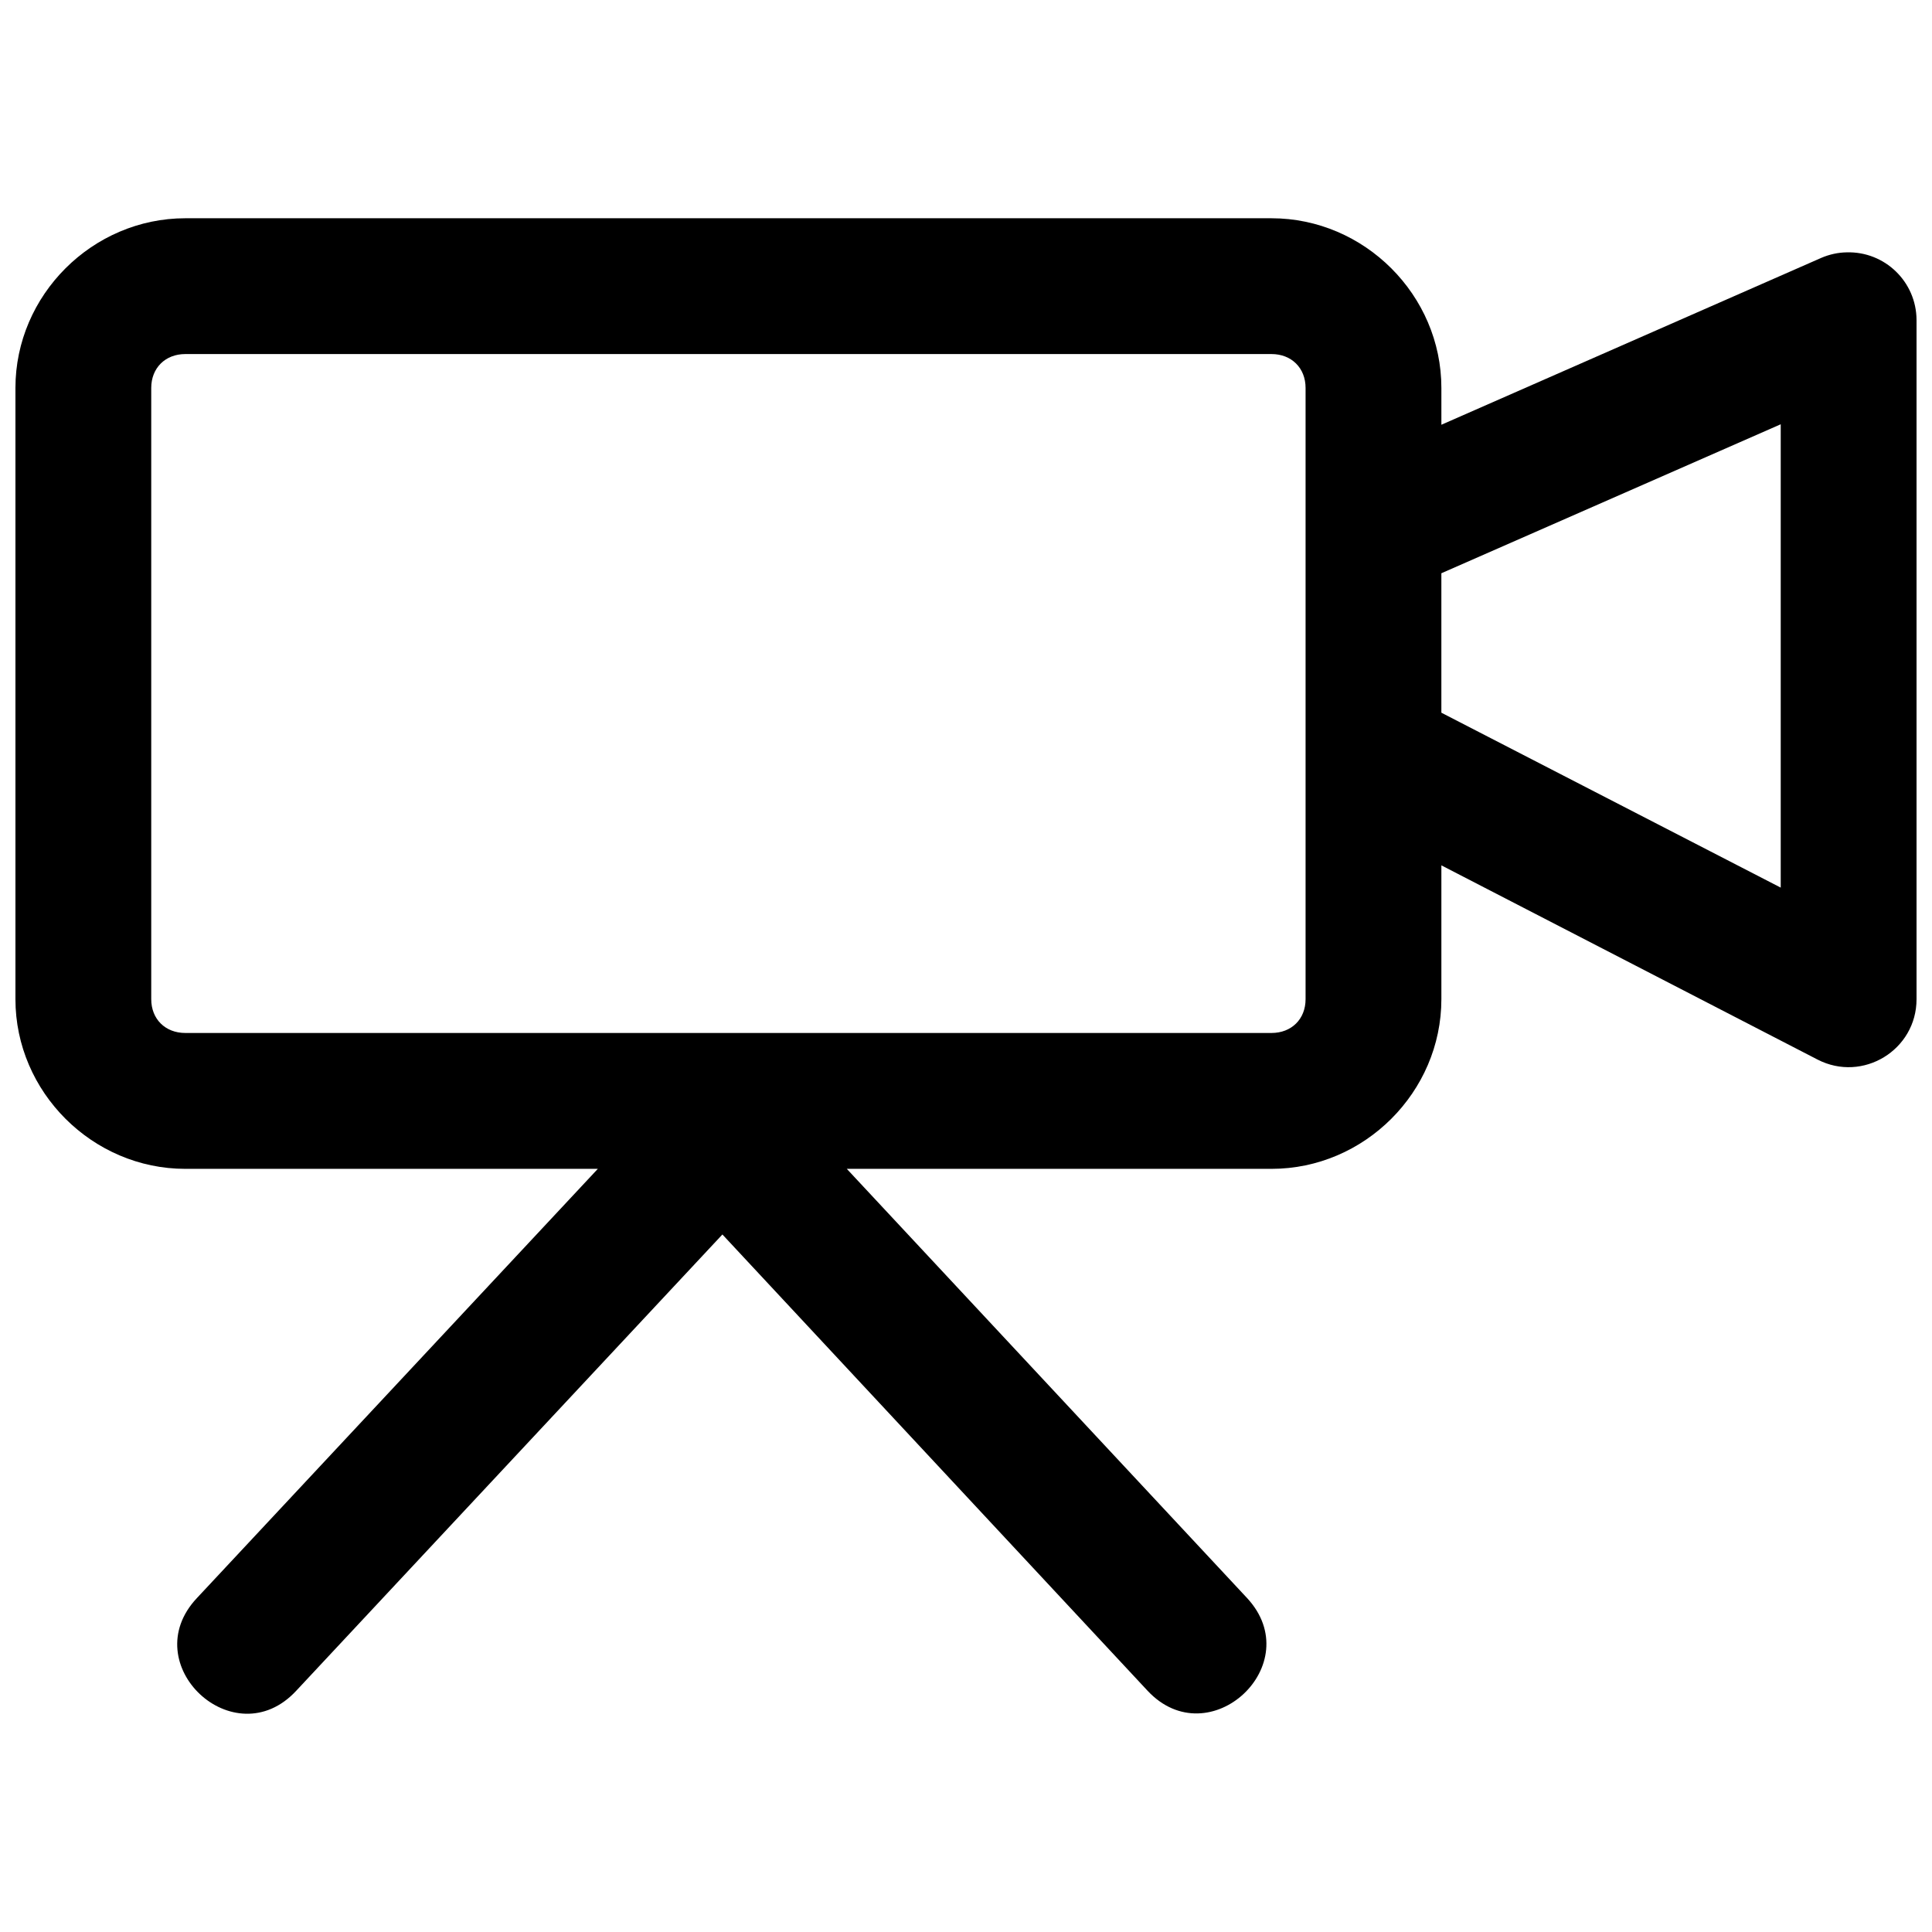 <?xml version="1.0" encoding="UTF-8"?>
<!-- Uploaded to: ICON Repo, www.iconrepo.com, Generator: ICON Repo Mixer Tools -->
<svg width="800px" height="800px" version="1.1" viewBox="144 144 512 512" xmlns="http://www.w3.org/2000/svg">
 <defs>
  <clipPath id="a">
   <path d="m148.09 201h503.81v398h-503.81z"/>
  </clipPath>
 </defs>
 <g clip-path="url(#a)">
  <path d="m193.11 201.84c-24.609 0-45.02 20.355-45.02 44.969v161.98c0 24.609 20.41 44.969 45.02 44.969h109.32l-106.26 113.76c-16.465 17.539 9.918 42.195 26.305 24.582l112.97-120.95 112.64 120.88c16.387 17.574 42.746-7.008 26.355-24.582l-106.03-113.69h112.55c24.609 0 45.02-20.355 45.02-44.969v-35.461l99.688 51.469c11.98 6.172 26.242-2.535 26.234-16.008v-179.99c-0.039-10.121-8.406-18.219-18.52-17.922-2.309 0.035-4.59 0.547-6.711 1.457l-100.69 44.23v-9.754c0-24.609-20.41-44.969-45.02-44.969zm0 35.988h287.85c5.297 0 9.031 3.684 9.031 8.98v161.98c0 5.297-3.738 8.961-9.031 8.961h-287.85c-5.297 0-9.031-3.668-9.031-8.961v-161.98c0-5.297 3.738-8.98 9.031-8.98zm422.8 18.609v122.79l-89.934-46.355v-36.953z"/>
 </g>
</svg>